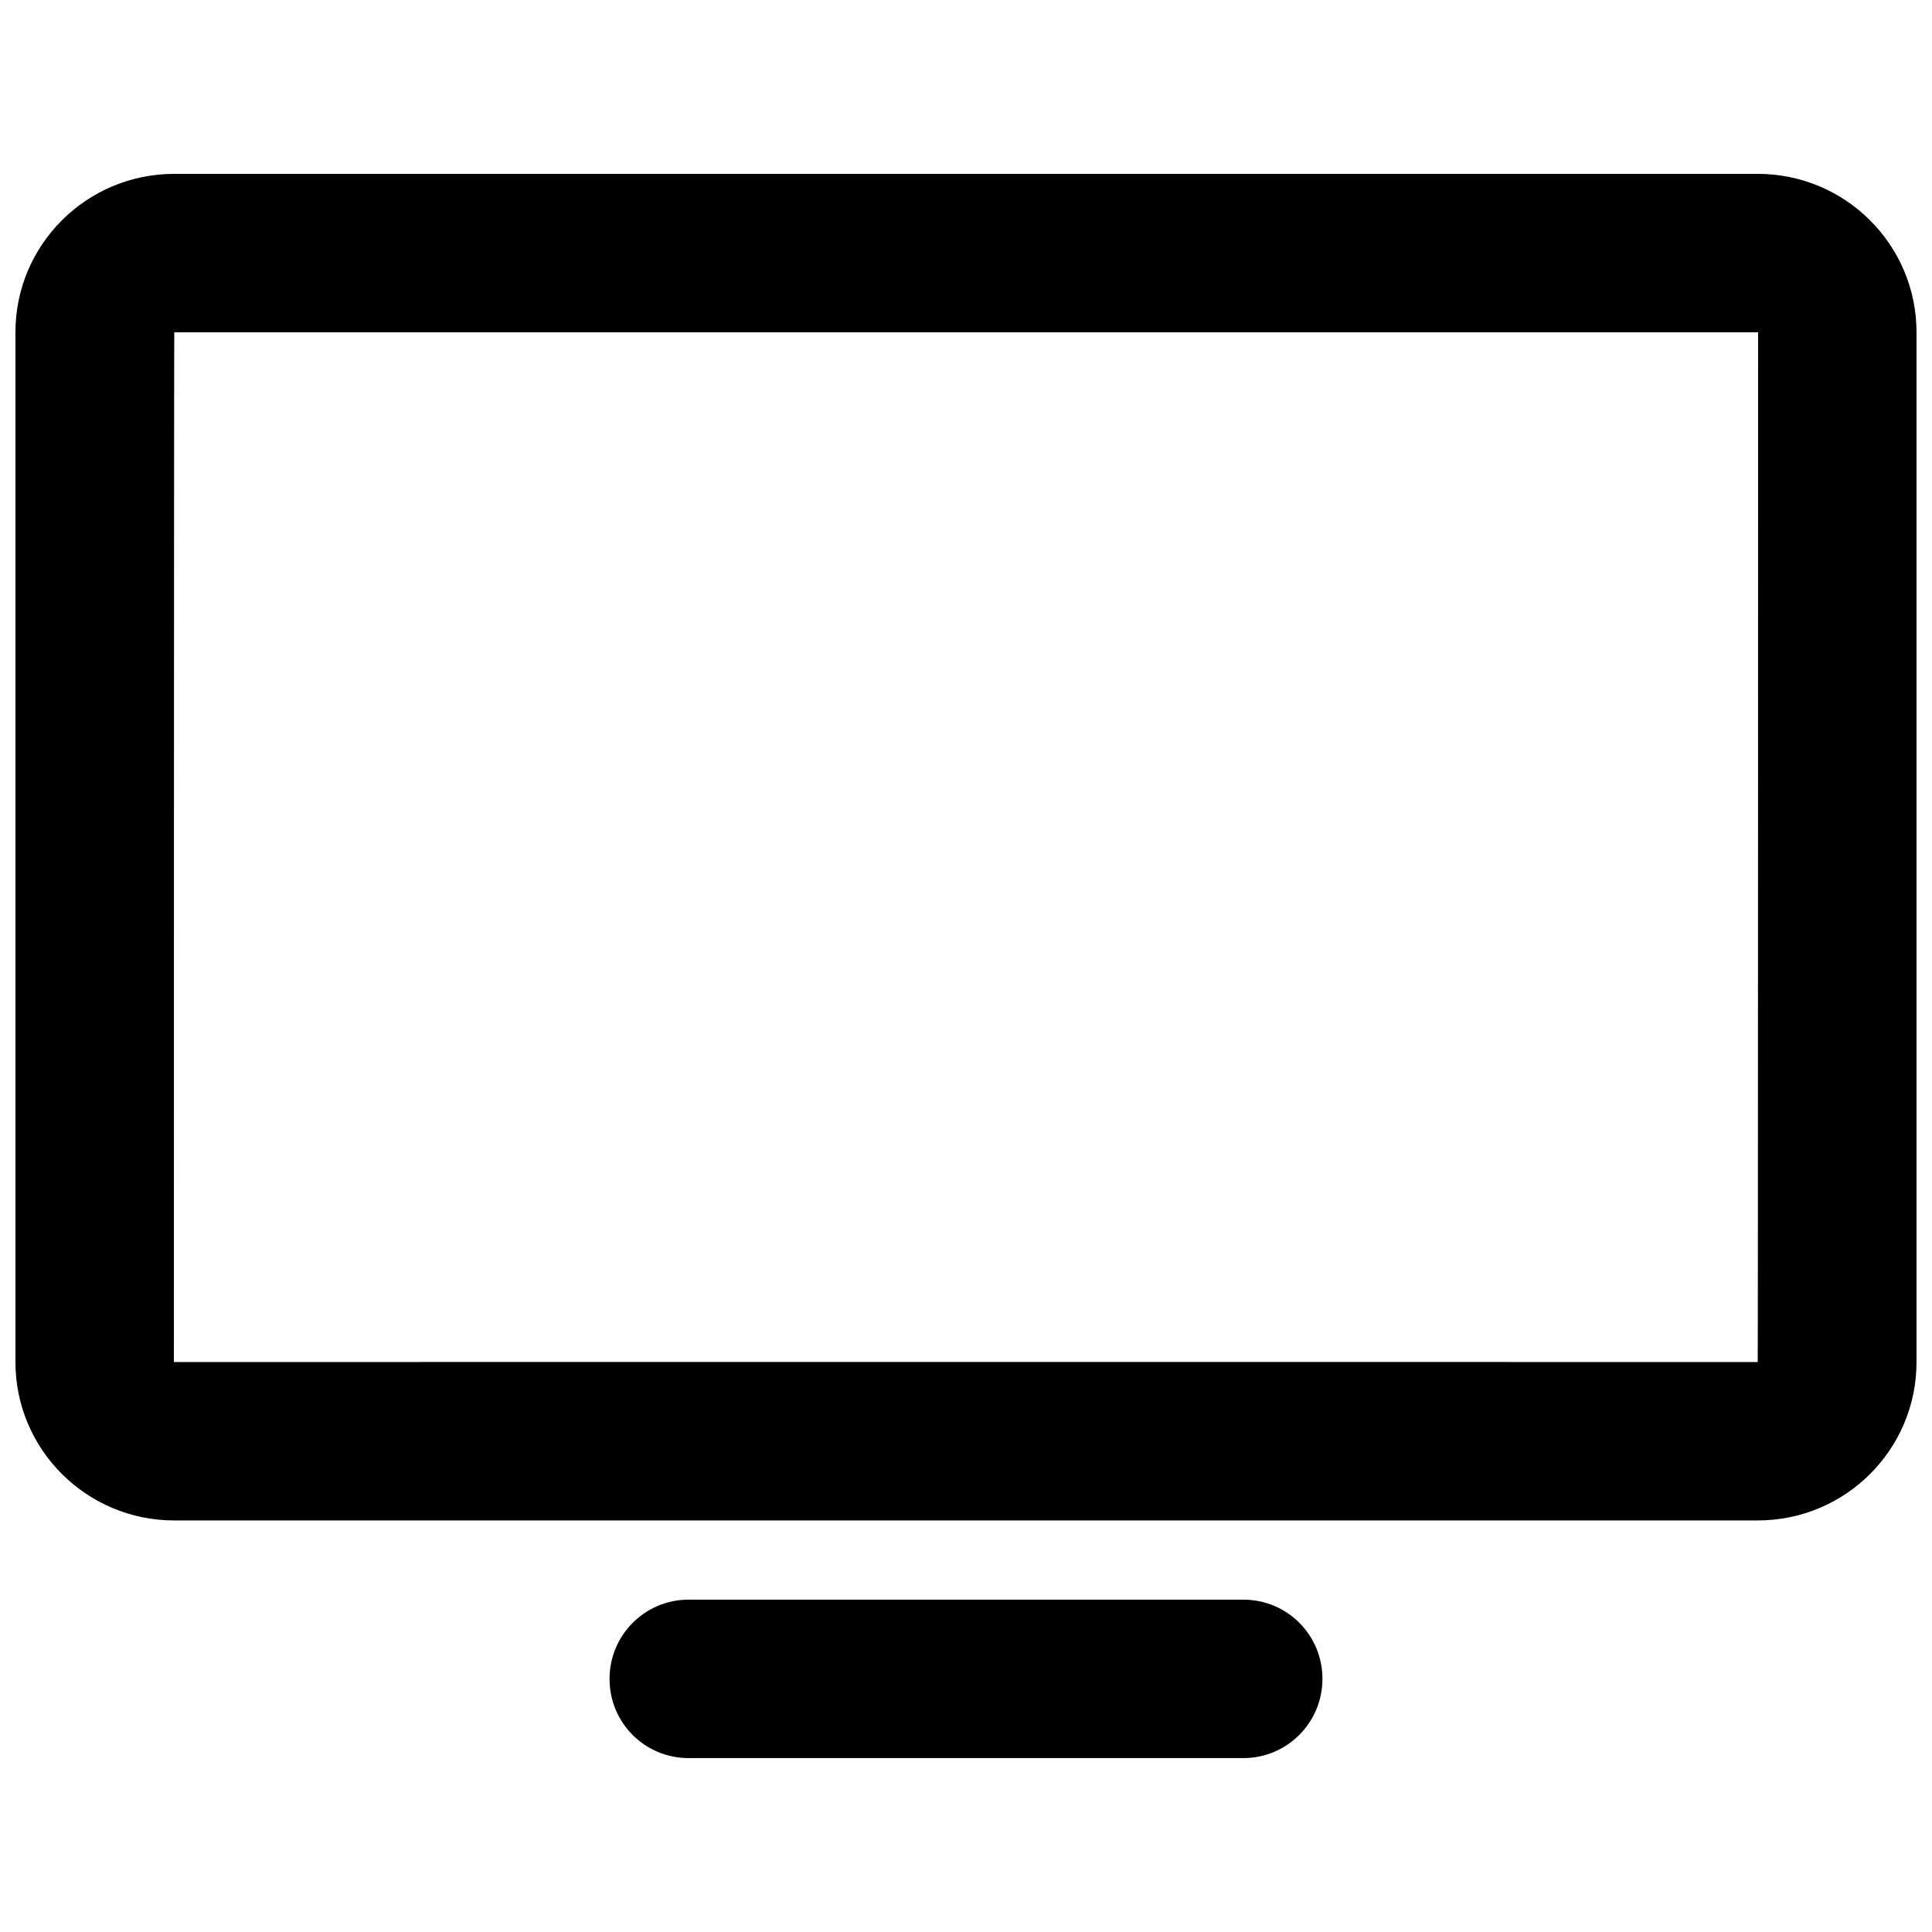 <?xml version="1.0" encoding="UTF-8"?>
<!-- Uploaded to: ICON Repo, www.svgrepo.com, Generator: ICON Repo Mixer Tools -->
<svg width="800px" height="800px" version="1.1" viewBox="144 144 512 512" xmlns="http://www.w3.org/2000/svg">
 <defs>
  <clipPath id="a">
   <path d="m148.09 190h503.81v420h-503.81z"/>
  </clipPath>
 </defs>
 <g clip-path="url(#a)">
  <path d="m148.09 232.06c0-23.188 18.832-41.984 42.09-41.984h419.63c23.242 0 42.086 18.809 42.086 41.984v272.89c0 23.188-18.828 41.984-42.086 41.984h-419.63c-23.246 0-42.09-18.809-42.09-41.984zm41.984 272.89c0-0.027 419.74 0 419.74 0 0.086 0 0.102-272.89 0.102-272.89 0 0.027-419.73 0-419.73 0-0.09 0-0.105 272.89-0.105 272.89zm115.46 83.969c0-11.594 9.367-20.992 20.941-20.992h147.05c11.562 0 20.938 9.32 20.938 20.992 0 11.594-9.367 20.992-20.938 20.992h-147.05c-11.566 0-20.941-9.316-20.941-20.992z"/>
 </g>
</svg>